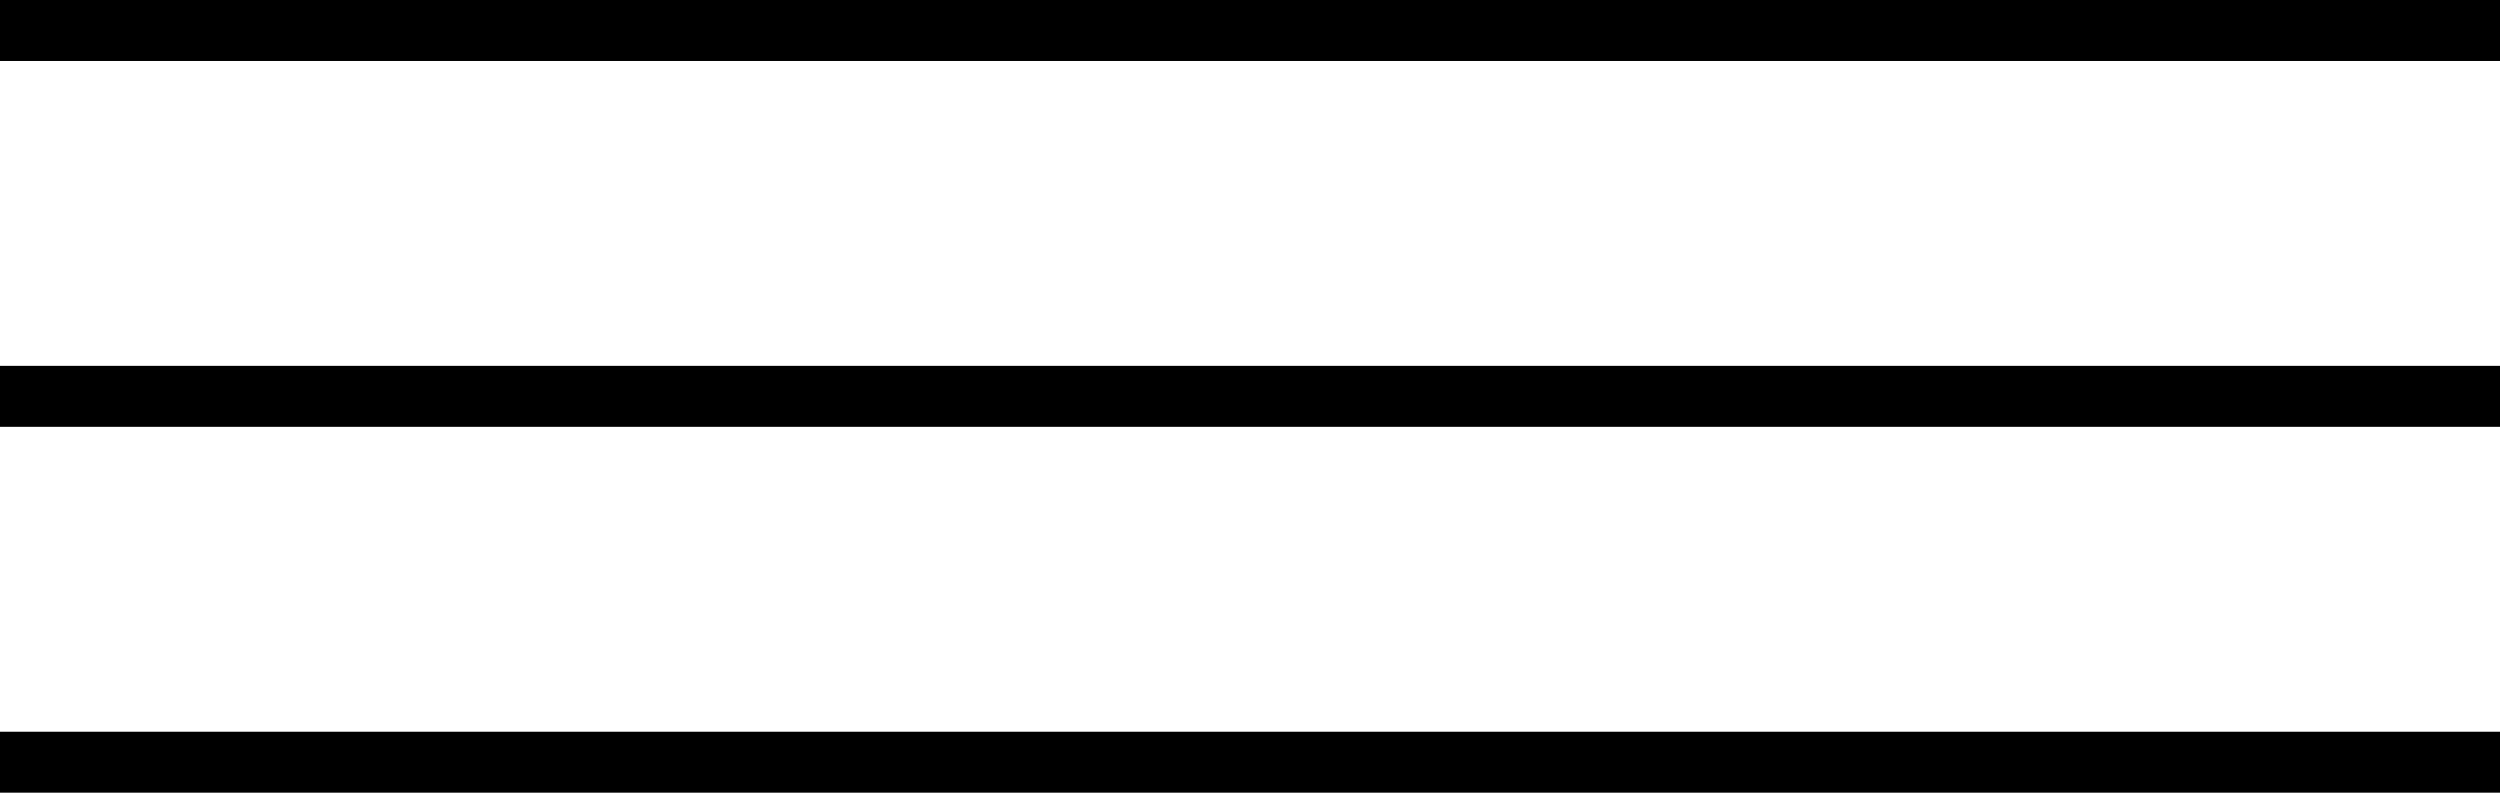<?xml version="1.0" encoding="UTF-8"?> <svg xmlns="http://www.w3.org/2000/svg" width="41" height="13" viewBox="0 0 41 13" fill="none"><line y1="0.5" x2="41" y2="0.5" stroke="black"></line><line y1="6.5" x2="41" y2="6.5" stroke="black"></line><line y1="12.5" x2="41" y2="12.5" stroke="black"></line></svg> 